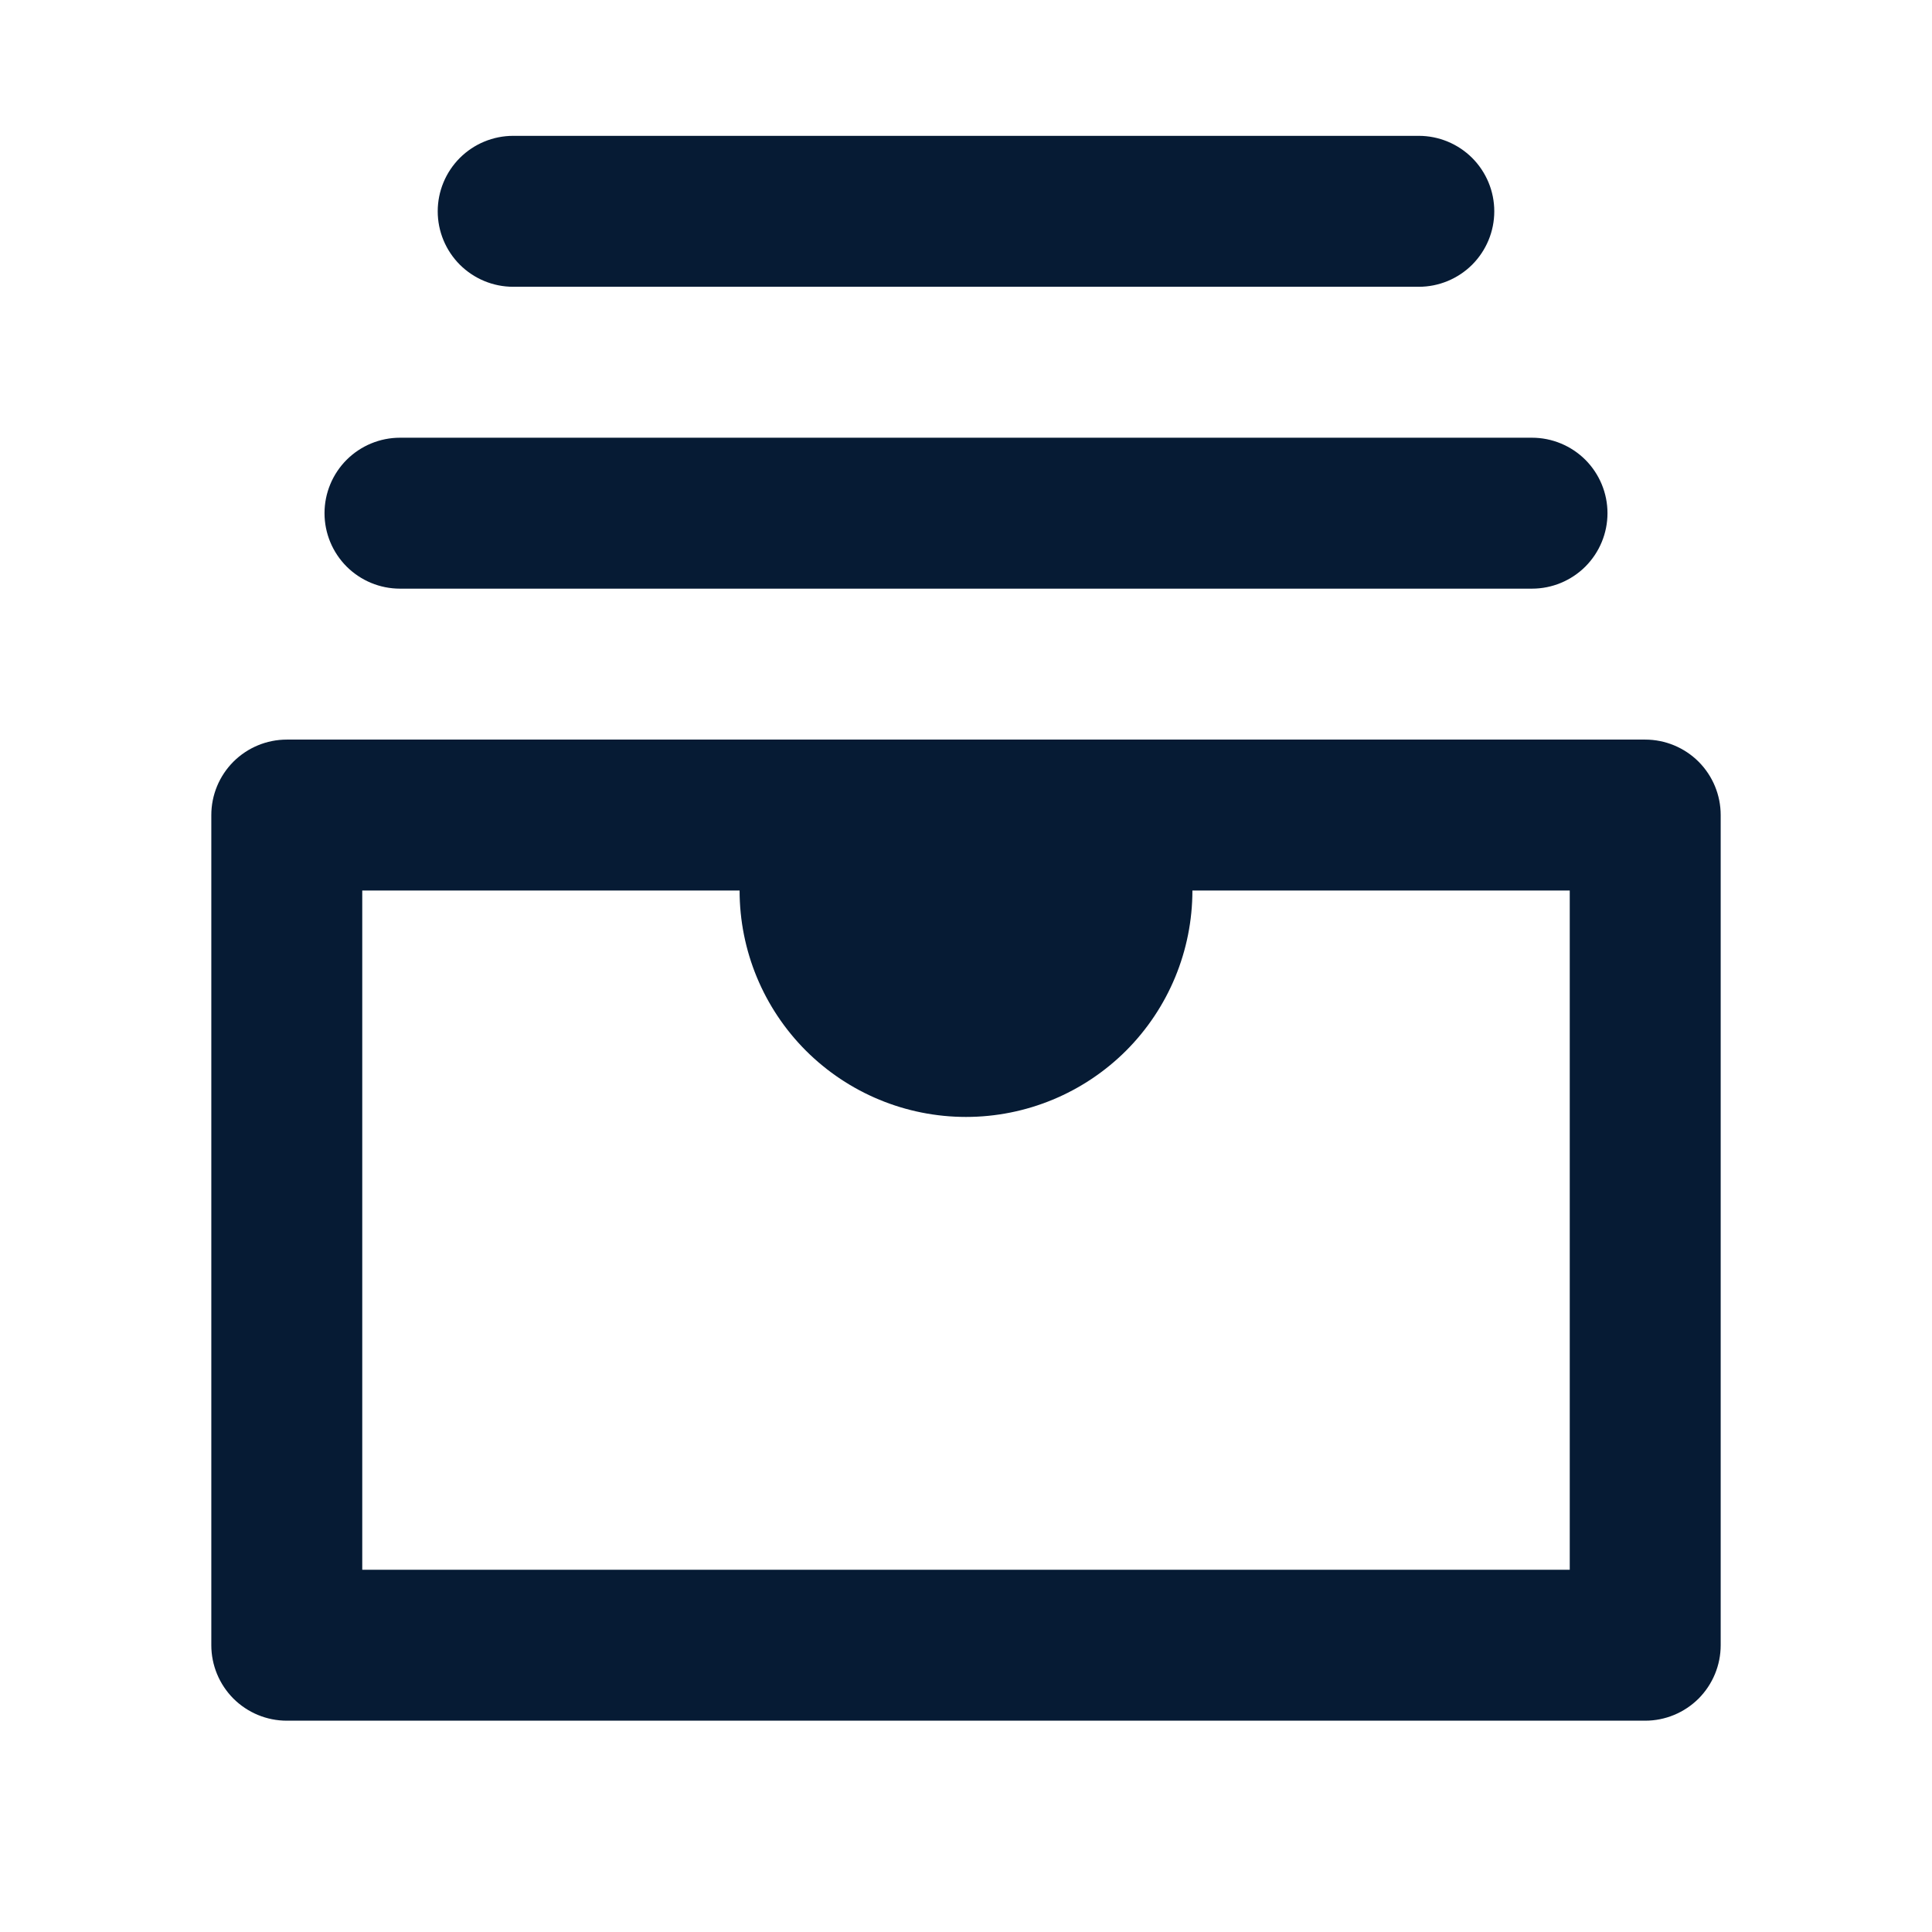 <svg
  width="32"
  height="32"
  viewBox="0 0 32 32"
  fill="none"
  xmlns="http://www.w3.org/2000/svg"
>
<path
    d="M27.25 12.25H4.75C4.418 12.25 4.101 12.382 3.866 12.616C3.632 12.851 3.5 13.168 3.5 13.5V27.25C3.5 27.581 3.632 27.899 3.866 28.134C4.101 28.368 4.418 28.5 4.75 28.5H27.25C27.581 28.5 27.899 28.368 28.134 28.134C28.368 27.899 28.5 27.581 28.5 27.25V13.5C28.5 13.168 28.368 12.851 28.134 12.616C27.899 12.382 27.581 12.25 27.25 12.25ZM26 26H6V14.75H12.25C12.25 15.745 12.645 16.698 13.348 17.402C14.052 18.105 15.005 18.5 16 18.5C16.995 18.5 17.948 18.105 18.652 17.402C19.355 16.698 19.75 15.745 19.75 14.75H26V26Z"
    fill="#061B34"
  />
<path
    d="M6.625 9.75H25.375C25.706 9.75 26.024 9.618 26.259 9.384C26.493 9.149 26.625 8.832 26.625 8.5C26.625 8.168 26.493 7.851 26.259 7.616C26.024 7.382 25.706 7.25 25.375 7.25H6.625C6.293 7.25 5.976 7.382 5.741 7.616C5.507 7.851 5.375 8.168 5.375 8.5C5.375 8.832 5.507 9.149 5.741 9.384C5.976 9.618 6.293 9.75 6.625 9.75Z"
    fill="#061B34"
  />
<path
    d="M8.5 4.75H23.5C23.831 4.75 24.149 4.618 24.384 4.384C24.618 4.149 24.75 3.832 24.75 3.5C24.75 3.168 24.618 2.851 24.384 2.616C24.149 2.382 23.831 2.25 23.5 2.25H8.5C8.168 2.25 7.851 2.382 7.616 2.616C7.382 2.851 7.25 3.168 7.25 3.5C7.25 3.832 7.382 4.149 7.616 4.384C7.851 4.618 8.168 4.75 8.5 4.75Z"
    fill="#061B34"
  />
</svg>
